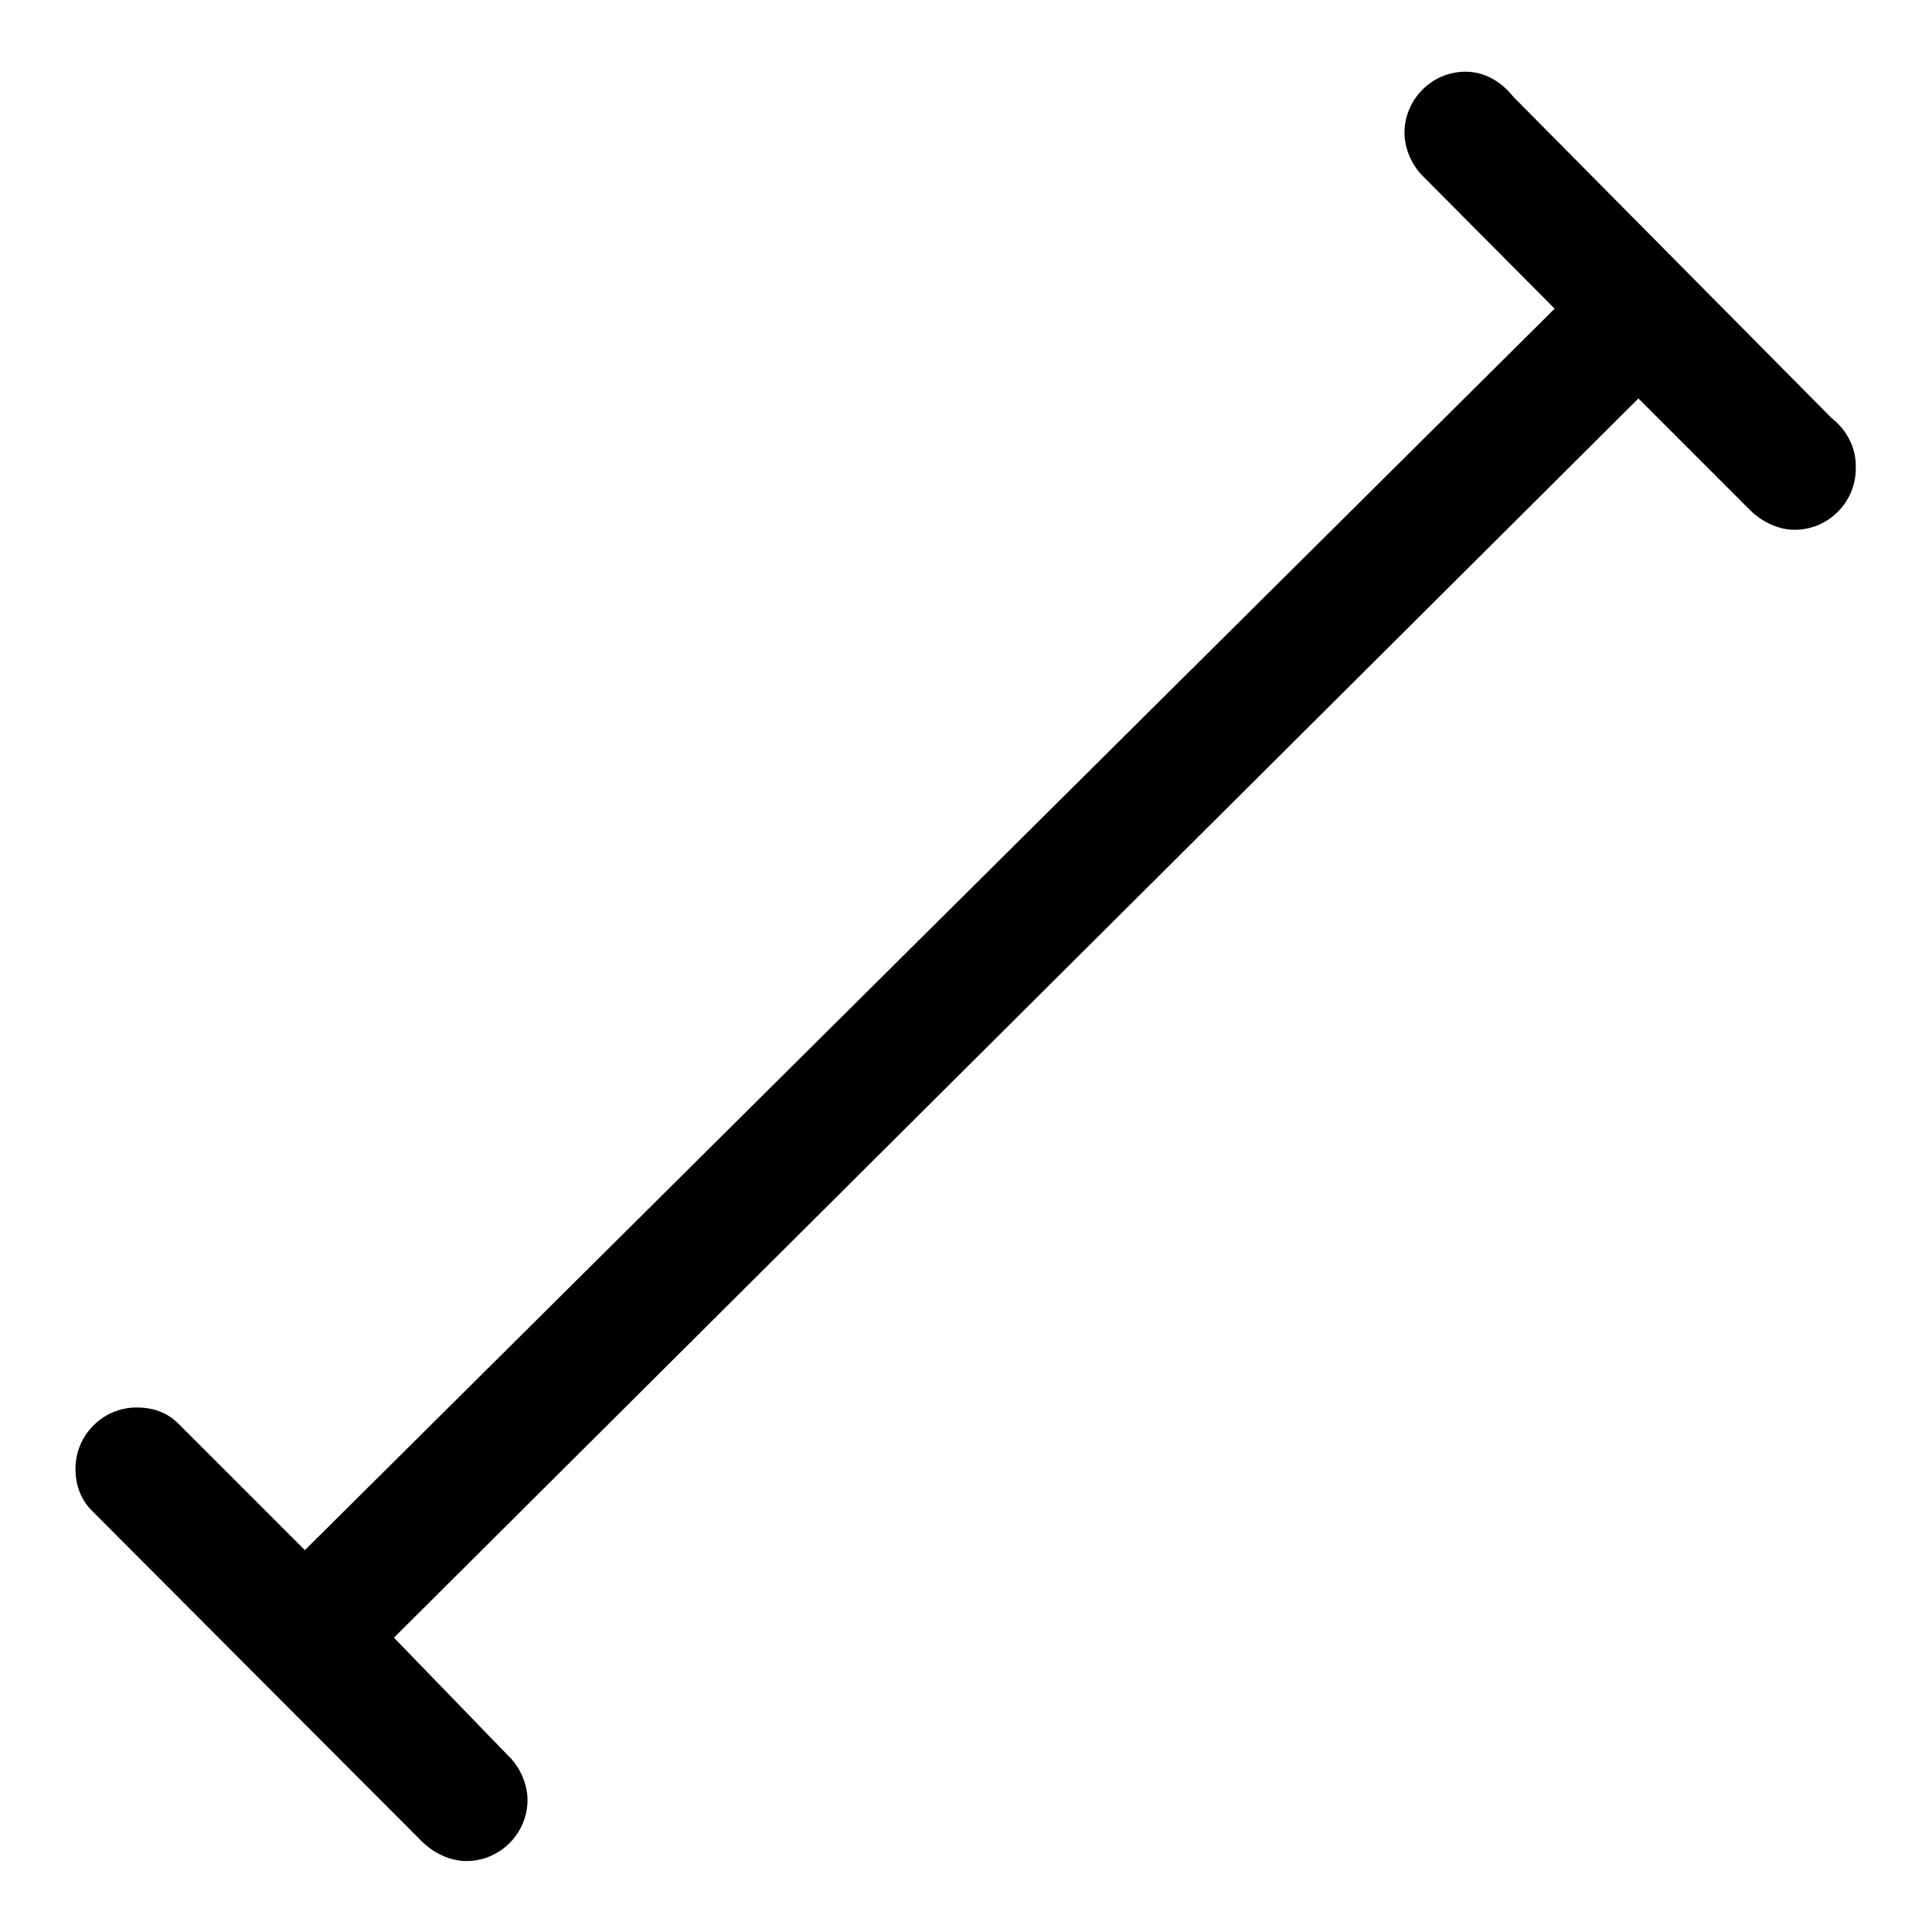 <?xml version="1.0" encoding="utf-8"?>
<!-- Svg Vector Icons : http://www.onlinewebfonts.com/icon -->
<!DOCTYPE svg PUBLIC "-//W3C//DTD SVG 1.1//EN" "http://www.w3.org/Graphics/SVG/1.1/DTD/svg11.dtd">
<svg version="1.1" xmlns="http://www.w3.org/2000/svg" xmlns:xlink="http://www.w3.org/1999/xlink" x="0px" y="0px" viewBox="0 0 256 256" enable-background="new 0 0 256 256" xml:space="preserve">
<g><g><path fill="#000000" d="M242.7,55.4l-42.2-42.6c-1.5-1.9-3.7-3.3-6.3-3.3c-4.5,0-8.1,3.7-8.1,8.1c0,2.2,1.1,4.5,2.6,5.9l0,0L206,40.9L40.4,205.4l-16.3-16.3l-0.4-0.4l0,0l0,0c-1.5-1.5-3.3-2.2-5.6-2.2c-4.5,0-8.1,3.7-8.1,8.1c0,2.2,0.7,4.1,2.2,5.6l0,0L55.9,244l0,0c1.5,1.5,3.7,2.6,5.9,2.6c4.5,0,8.1-3.7,8.1-8.1c0-2.2-1.1-4.5-2.6-5.9l0,0L52.2,217L217.1,52.8l14.8,14.8l0,0c1.5,1.5,3.7,2.6,5.9,2.6c4.5,0,8.1-3.7,8.1-8.1C246,59.1,244.5,56.8,242.7,55.4z"/></g></g>
</svg>